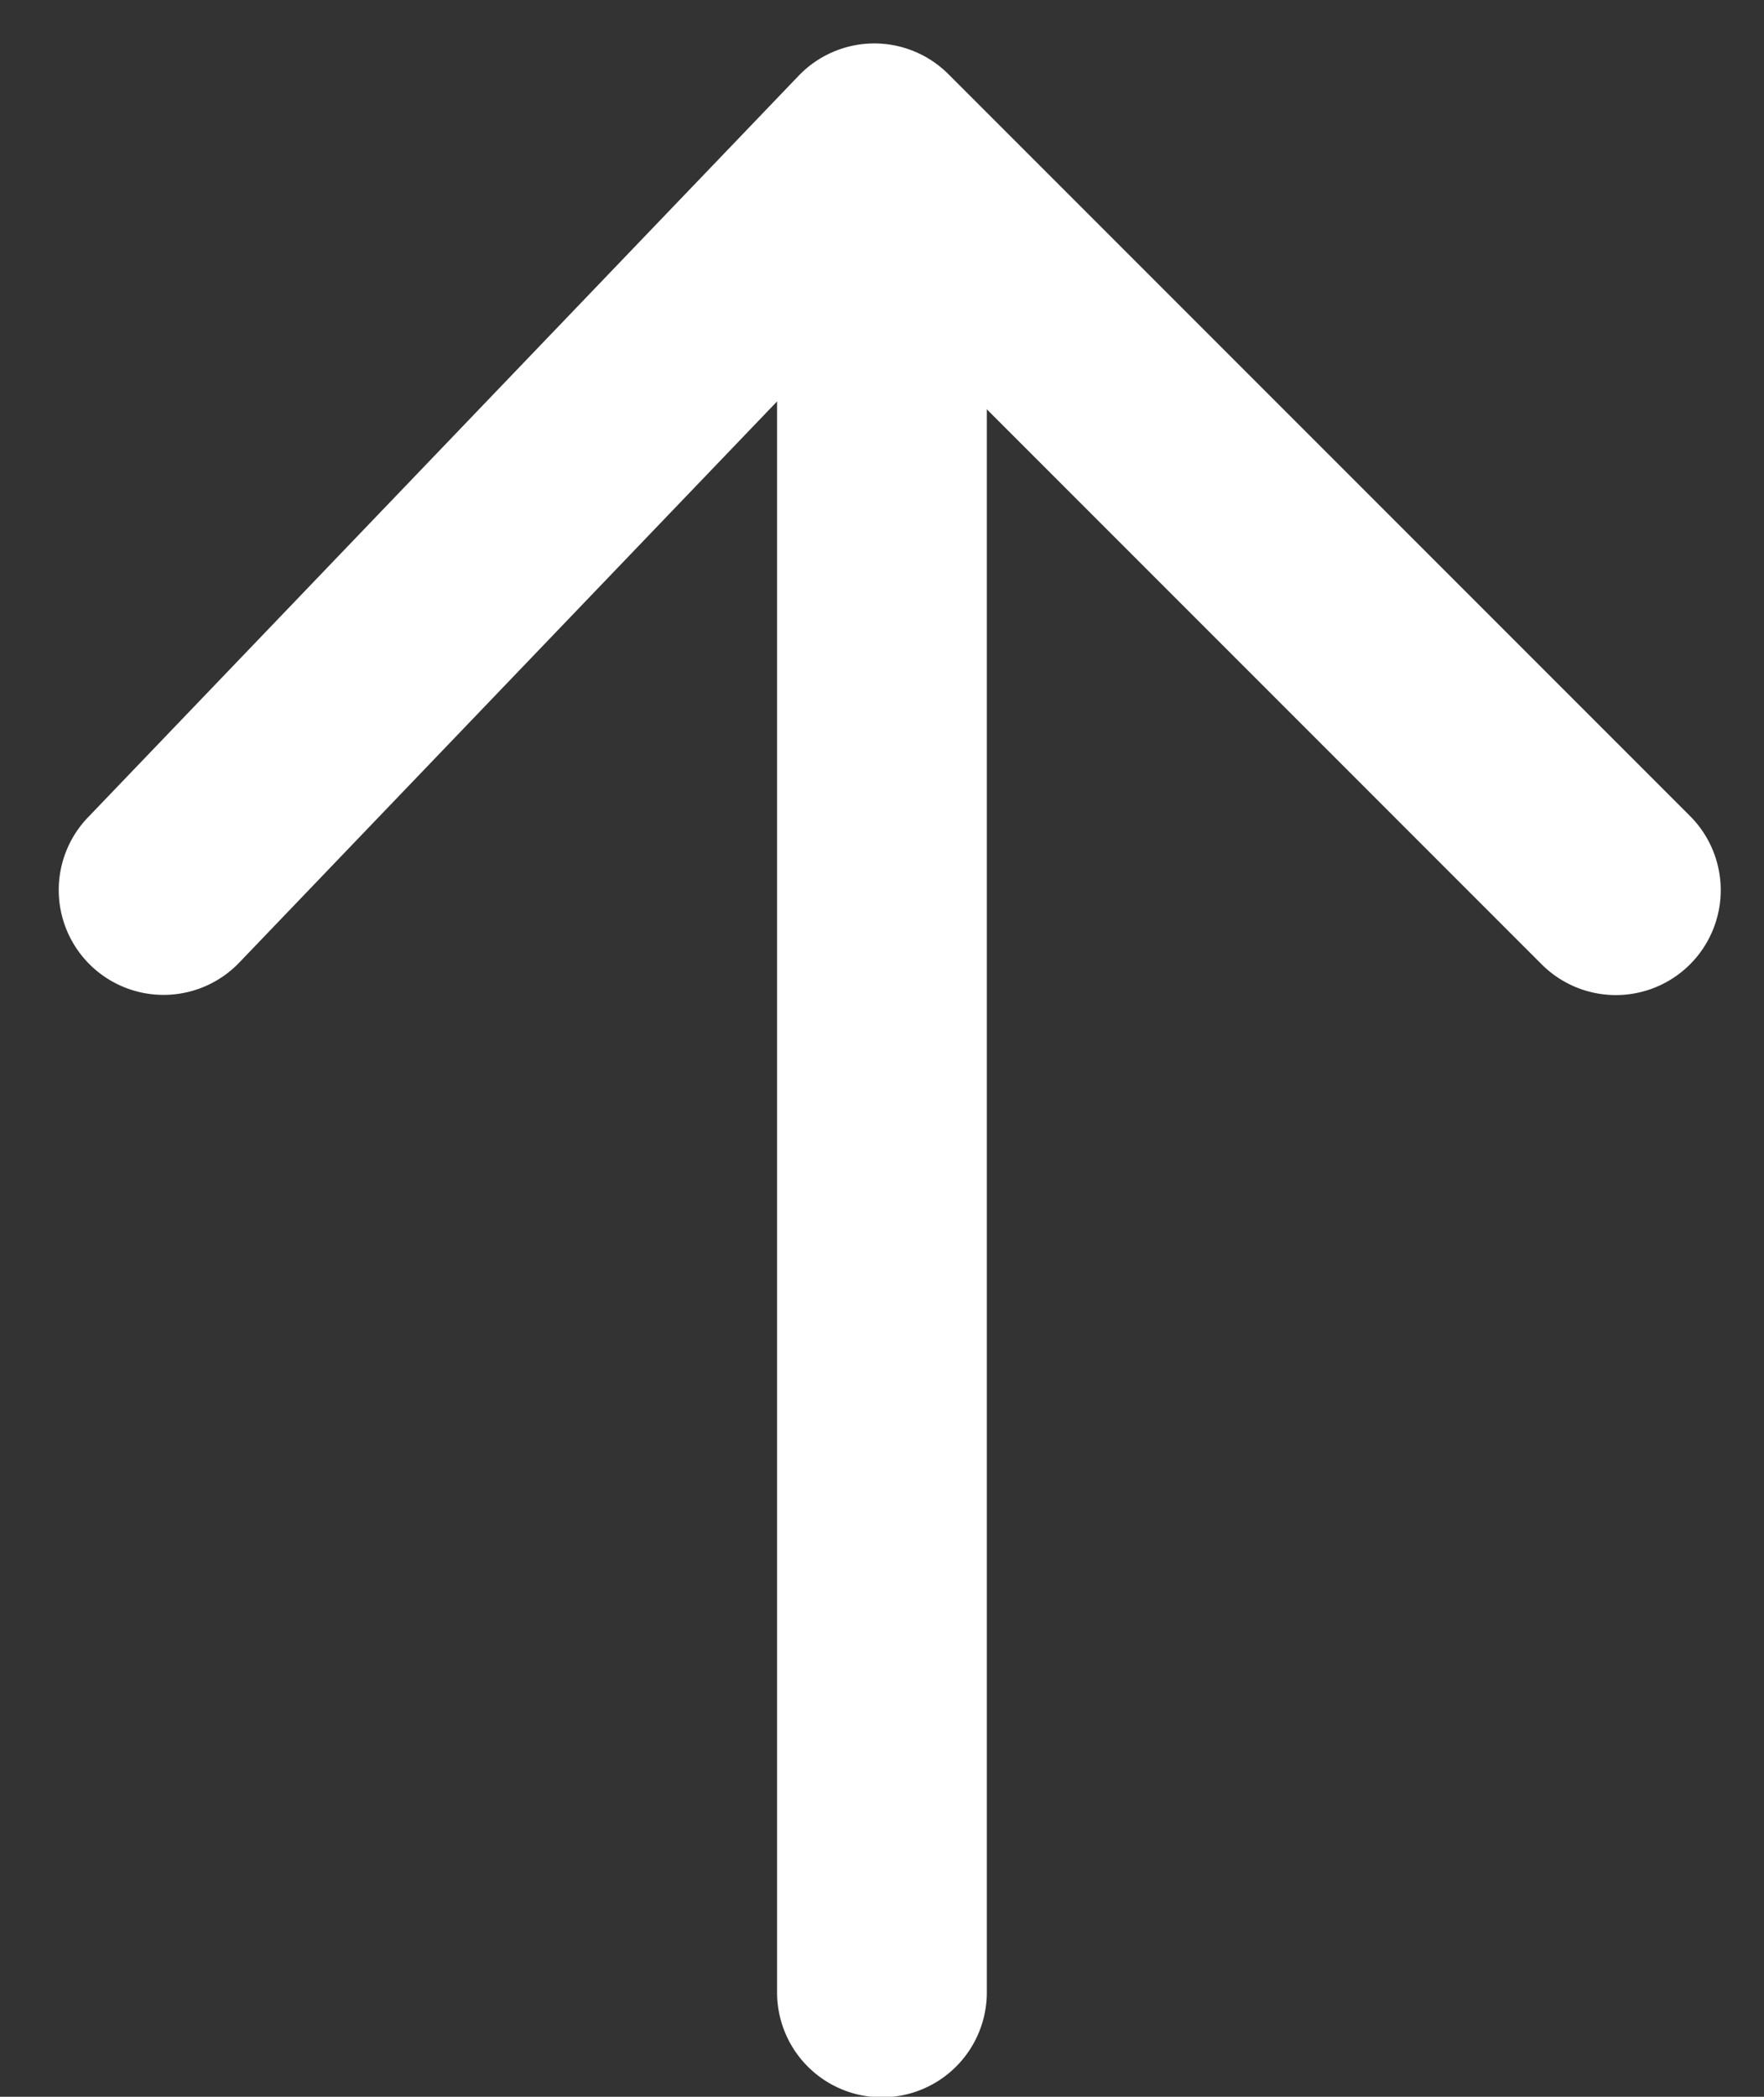 <svg xmlns="http://www.w3.org/2000/svg" width="16.821" height="19.988" viewBox="0 0 16.821 19.988"><rect x="0" y="0" width="16.821" height="19.988" fill="#333333" stroke="none"/><g transform="translate(-3095.547 1031.152) rotate(-90)"><path d="M9.791,11a1,1,0,0,1-1-1V1.021l-8.77.185A1,1,0,0,1-1,.227,1,1,0,0,1-.021-.793L9.77-1a1,1,0,0,1,.721.285,1,1,0,0,1,.3.715V10A1,1,0,0,1,9.791,11Z" transform="translate(1022.814 3096.961) rotate(45)" fill="#fff"/><path d="M-18691.1-16883.764h-16.891a1,1,0,0,1-1-1,1,1,0,0,1,1-1h16.891a1,1,0,0,1,1,1A1,1,0,0,1-18691.1-16883.764Z" transform="translate(19720.15 19988.721)" fill="#fff"/></g></svg>